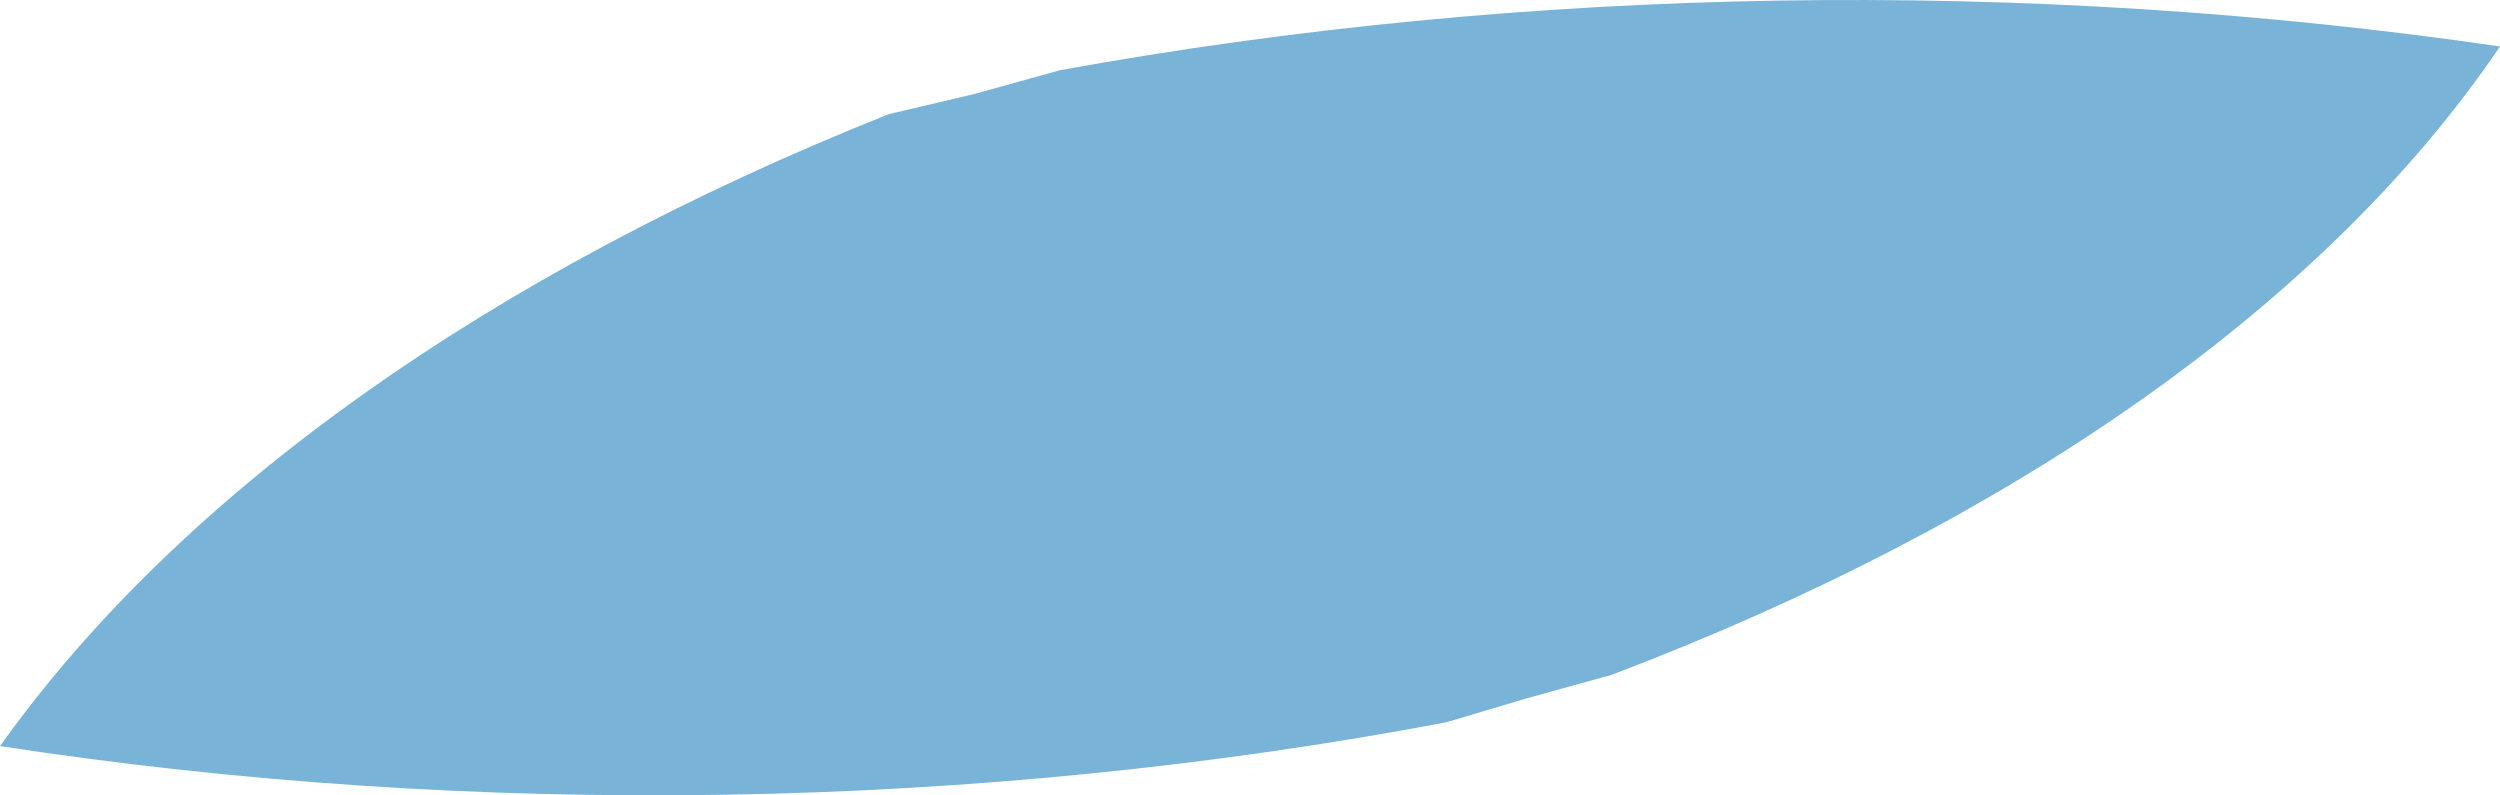 <?xml version="1.0" encoding="utf-8"?>
<svg xmlns="http://www.w3.org/2000/svg" fill="none" height="100%" overflow="visible" preserveAspectRatio="none" style="display: block;" viewBox="0 0 7.05 2.243" width="100%">
<path d="M2.989 0.198L2.748 0.265L2.506 0.322C1.38 0.771 0.51 1.389 0 2.104C1.341 2.31 2.762 2.286 4.078 2.037L4.303 1.97L4.545 1.903C5.688 1.469 6.563 0.85 7.05 0.131C5.713 -0.064 4.303 -0.041 2.989 0.198Z" fill="#79B4D8" id="Vector"/>
</svg>